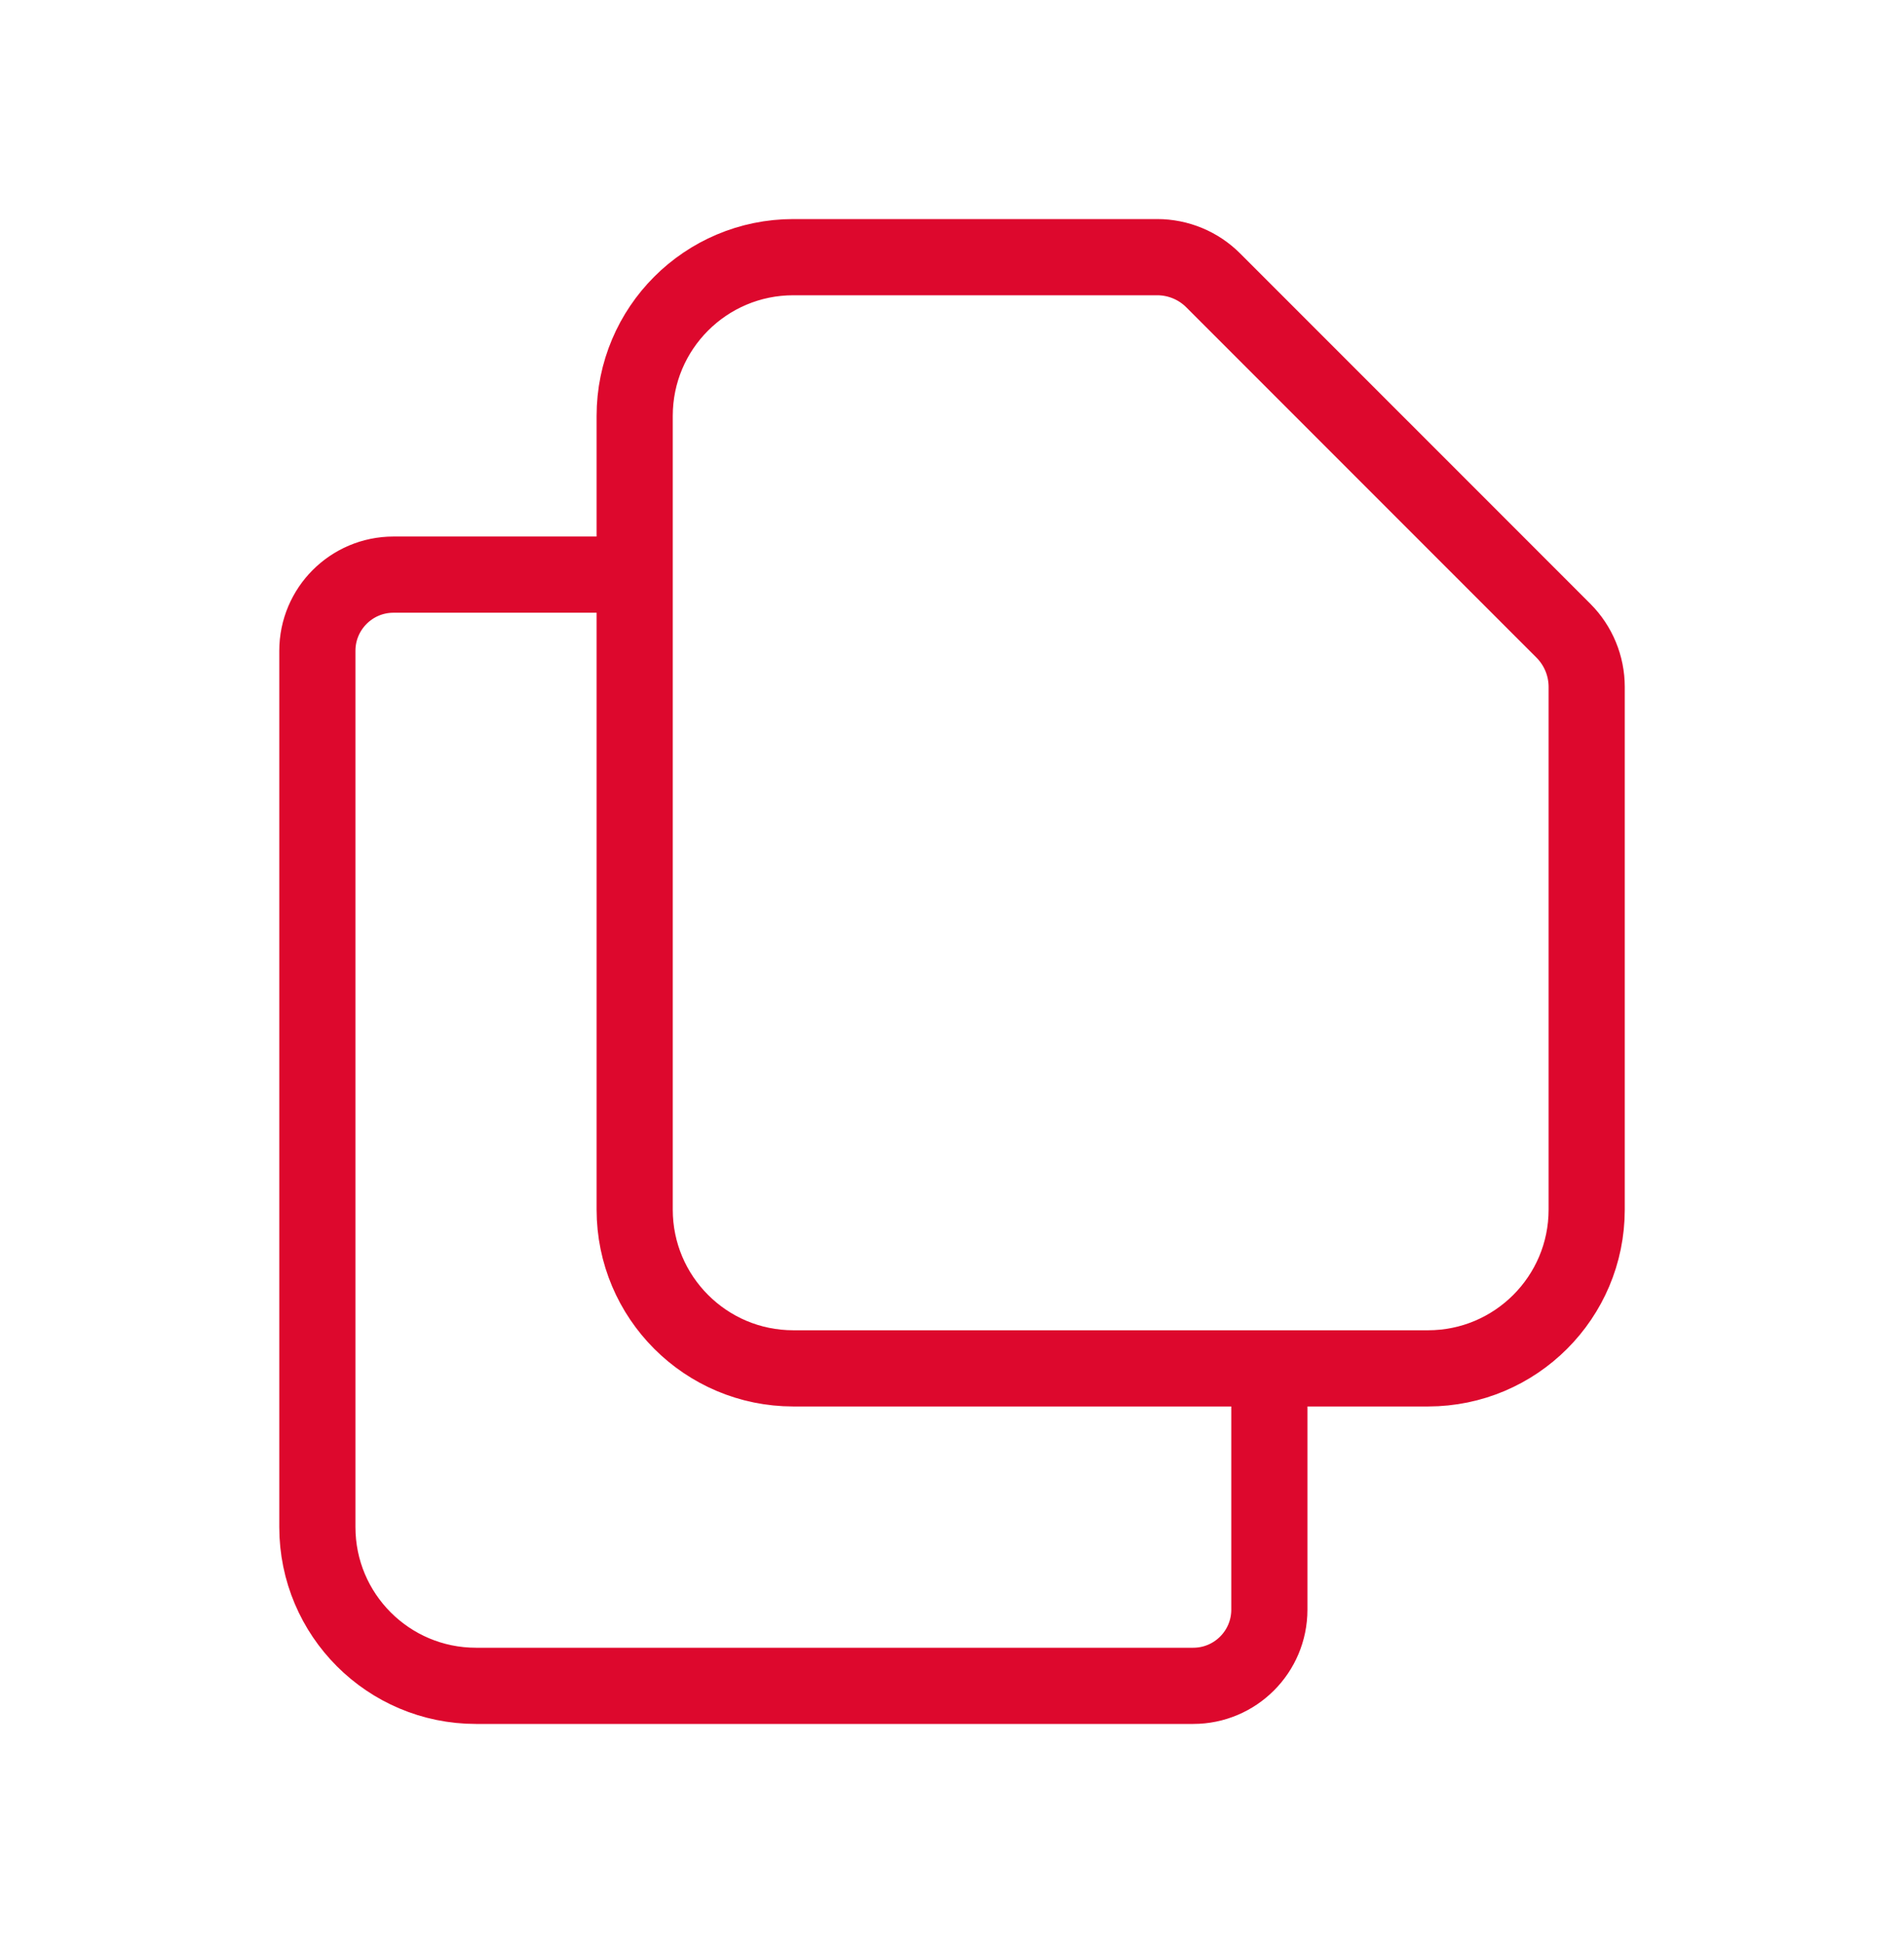<svg width="50" height="51" viewBox="0 0 50 51" fill="none" xmlns="http://www.w3.org/2000/svg">
<g id="document-duplicate">
<path id="Icon" d="M16.667 15.083V31.75C16.667 34.051 18.532 35.917 20.834 35.917H33.334M16.667 15.083V10.917C16.667 8.615 18.532 6.75 20.834 6.75H30.387C30.94 6.75 31.47 6.969 31.86 7.36L41.057 16.556C41.447 16.947 41.667 17.477 41.667 18.03V31.75C41.667 34.051 39.801 35.917 37.5 35.917H33.334M16.667 15.083H10.334C9.229 15.083 8.334 15.979 8.334 17.083V40.083C8.334 42.385 10.199 44.25 12.5 44.25H31.334C32.438 44.25 33.334 43.355 33.334 42.25V35.917" stroke="#DD082D" stroke-width="2" stroke-linecap="round" stroke-linejoin="round"/>
</g>
</svg>
